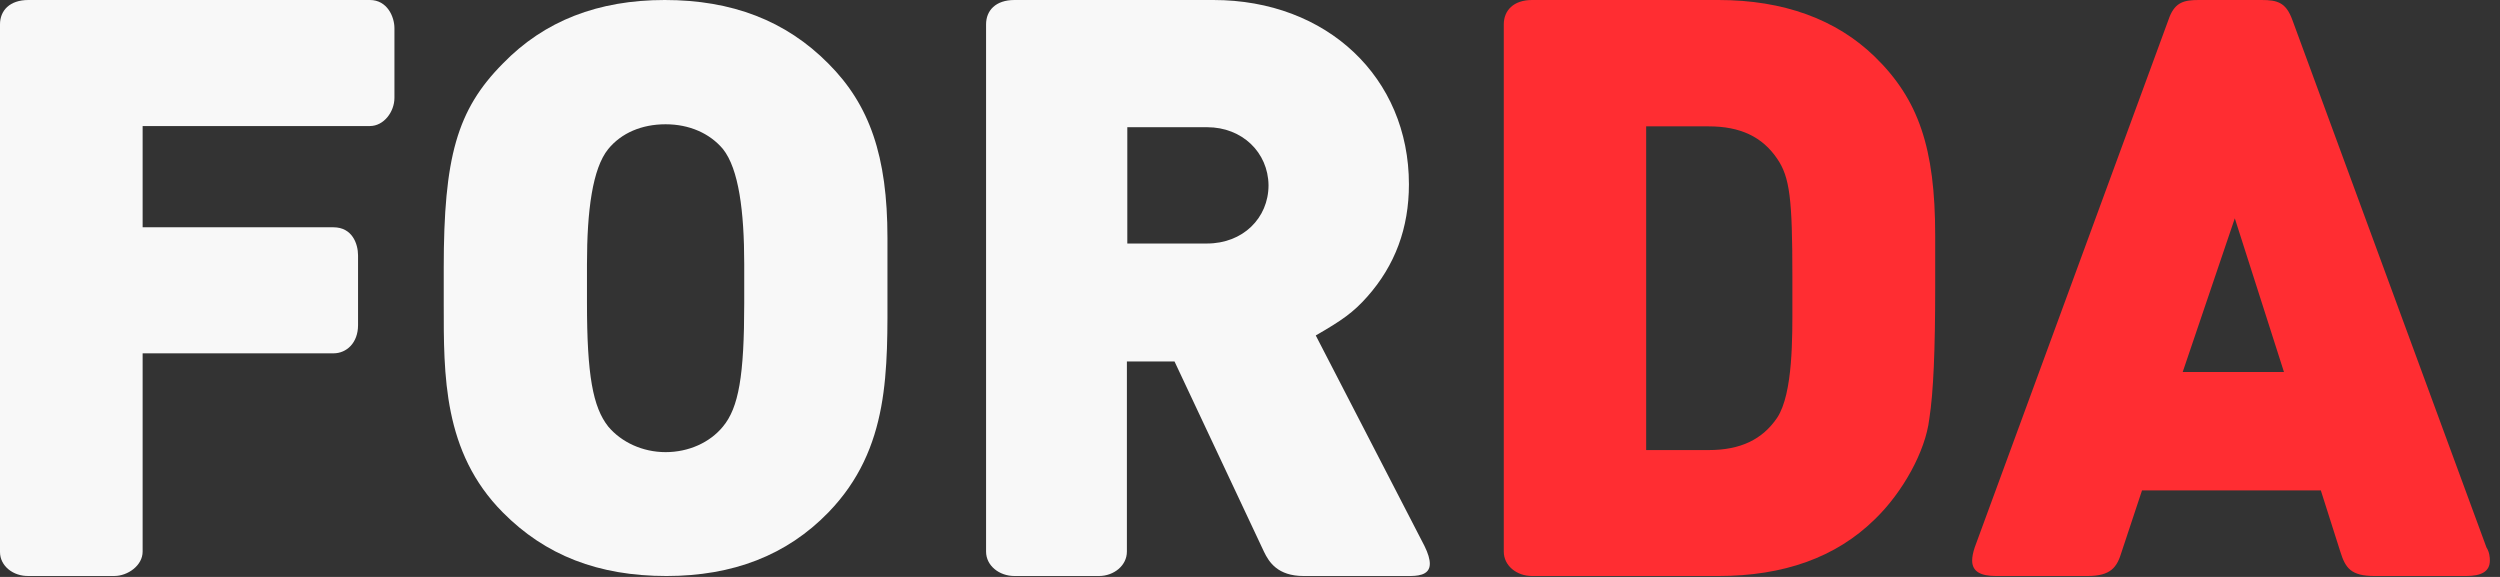 <svg width="156" height="36" viewBox="0 0 156 36" fill="none" xmlns="http://www.w3.org/2000/svg">
<rect x="0" y="0" width="156" height="36" fill="#333333" stroke="none"/>
<g clip-path="url(#clip0_4405_38203)">
<path d="M0 34.448V1.521C0 0.655 0.607 0 1.769 0H23.081C24.164 0 24.613 1.049 24.613 1.756V6.108C24.613 6.973 23.953 7.865 23.081 7.865H8.9V14.183H20.81C21.972 14.183 22.342 15.205 22.342 15.939V20.291C22.342 21.392 21.629 22.048 20.81 22.048H8.9V34.422C8.9 35.287 7.975 35.942 7.13 35.942H1.796C0.819 35.968 0 35.313 0 34.448Z" fill="#F8F8F8"/>
<path d="M51.691 31.975C49.092 34.655 45.724 35.943 41.587 35.943C37.343 35.943 34.028 34.655 31.376 31.975C27.637 28.213 27.689 23.395 27.689 18.963V16.722C27.689 9.817 28.512 6.854 31.376 3.968C33.975 1.288 37.343 0 41.48 0C45.671 0 49.039 1.288 51.691 3.968C54.264 6.544 55.377 9.739 55.377 14.841V17.959C55.377 23.086 55.563 27.981 51.691 31.975ZM36.627 16.49V18.912C36.627 23.421 36.998 25.405 37.953 26.616C38.775 27.595 40.101 28.213 41.533 28.213C42.966 28.213 44.292 27.621 45.114 26.616C46.095 25.431 46.44 23.447 46.44 18.912V16.49C46.44 13.166 46.095 10.538 45.114 9.301C44.292 8.322 43.019 7.755 41.533 7.755C40.048 7.755 38.775 8.296 37.953 9.301C36.972 10.512 36.627 13.14 36.627 16.49Z" fill="#F8F8F8"/>
<path d="M89.221 35.183C89.221 35.943 88.36 35.943 87.865 35.943H81.347C79.73 35.943 79.183 35.078 78.87 34.423L73.29 22.556H70.318V34.423C70.318 35.288 69.51 35.943 68.571 35.943H63.304C62.34 35.943 61.531 35.288 61.531 34.423V1.519C61.531 0.655 62.131 0 63.304 0H75.715C82.807 0 87.917 4.847 87.917 11.501C87.917 14.225 87.057 16.557 85.31 18.522C84.449 19.491 83.745 19.989 82.103 20.932L88.882 34.057C89.116 34.528 89.221 34.895 89.221 35.183ZM75.324 7.938H70.344V15.195H75.324C77.54 15.195 79.156 13.623 79.156 11.553C79.13 9.51 77.514 7.938 75.324 7.938Z" fill="#F8F8F8"/>
<path d="M120.387 26.145C120.15 28.162 118.725 30.73 116.986 32.406C114.56 34.79 111.29 35.943 107.23 35.943H95.603C94.627 35.943 93.836 35.288 93.836 34.423V1.519C93.836 0.655 94.442 0 95.603 0H107.23C111.29 0 114.587 1.205 116.986 3.537C119.728 6.209 120.756 9.248 120.756 14.697V17.971C120.756 21.77 120.65 24.495 120.387 26.145ZM111.844 17.212C111.844 12.418 111.686 11.055 110.895 9.903C109.972 8.54 108.601 7.885 106.624 7.885H102.721V28.084H106.624C108.601 28.084 109.972 27.429 110.895 26.067C111.897 24.547 111.844 20.958 111.844 18.993V17.212Z" fill="#FF2D32"/>
<path d="M155.367 34.974C155.367 35.681 154.812 35.943 153.887 35.943H148.176C146.696 35.943 146.352 35.445 146.035 34.423L144.819 30.599H133.663L132.394 34.423C132.104 35.393 131.733 35.943 130.253 35.943H124.543C123.617 35.943 123.062 35.681 123.062 34.974C123.062 34.764 123.116 34.476 123.221 34.161L135.381 1.048C135.751 0.131 136.306 0 137.205 0H141.118C142.123 0 142.651 0.157 143.048 1.257L155.156 34.161C155.34 34.45 155.367 34.764 155.367 34.974ZM139.452 13.623L136.201 23.211H142.519L139.452 13.623Z" fill="#FF2D32"/>
</g>
<defs>
<clipPath id="clip0_4405_38203">
<rect width="155.368" height="36" fill="white"/>
</clipPath>
</defs>
</svg>
